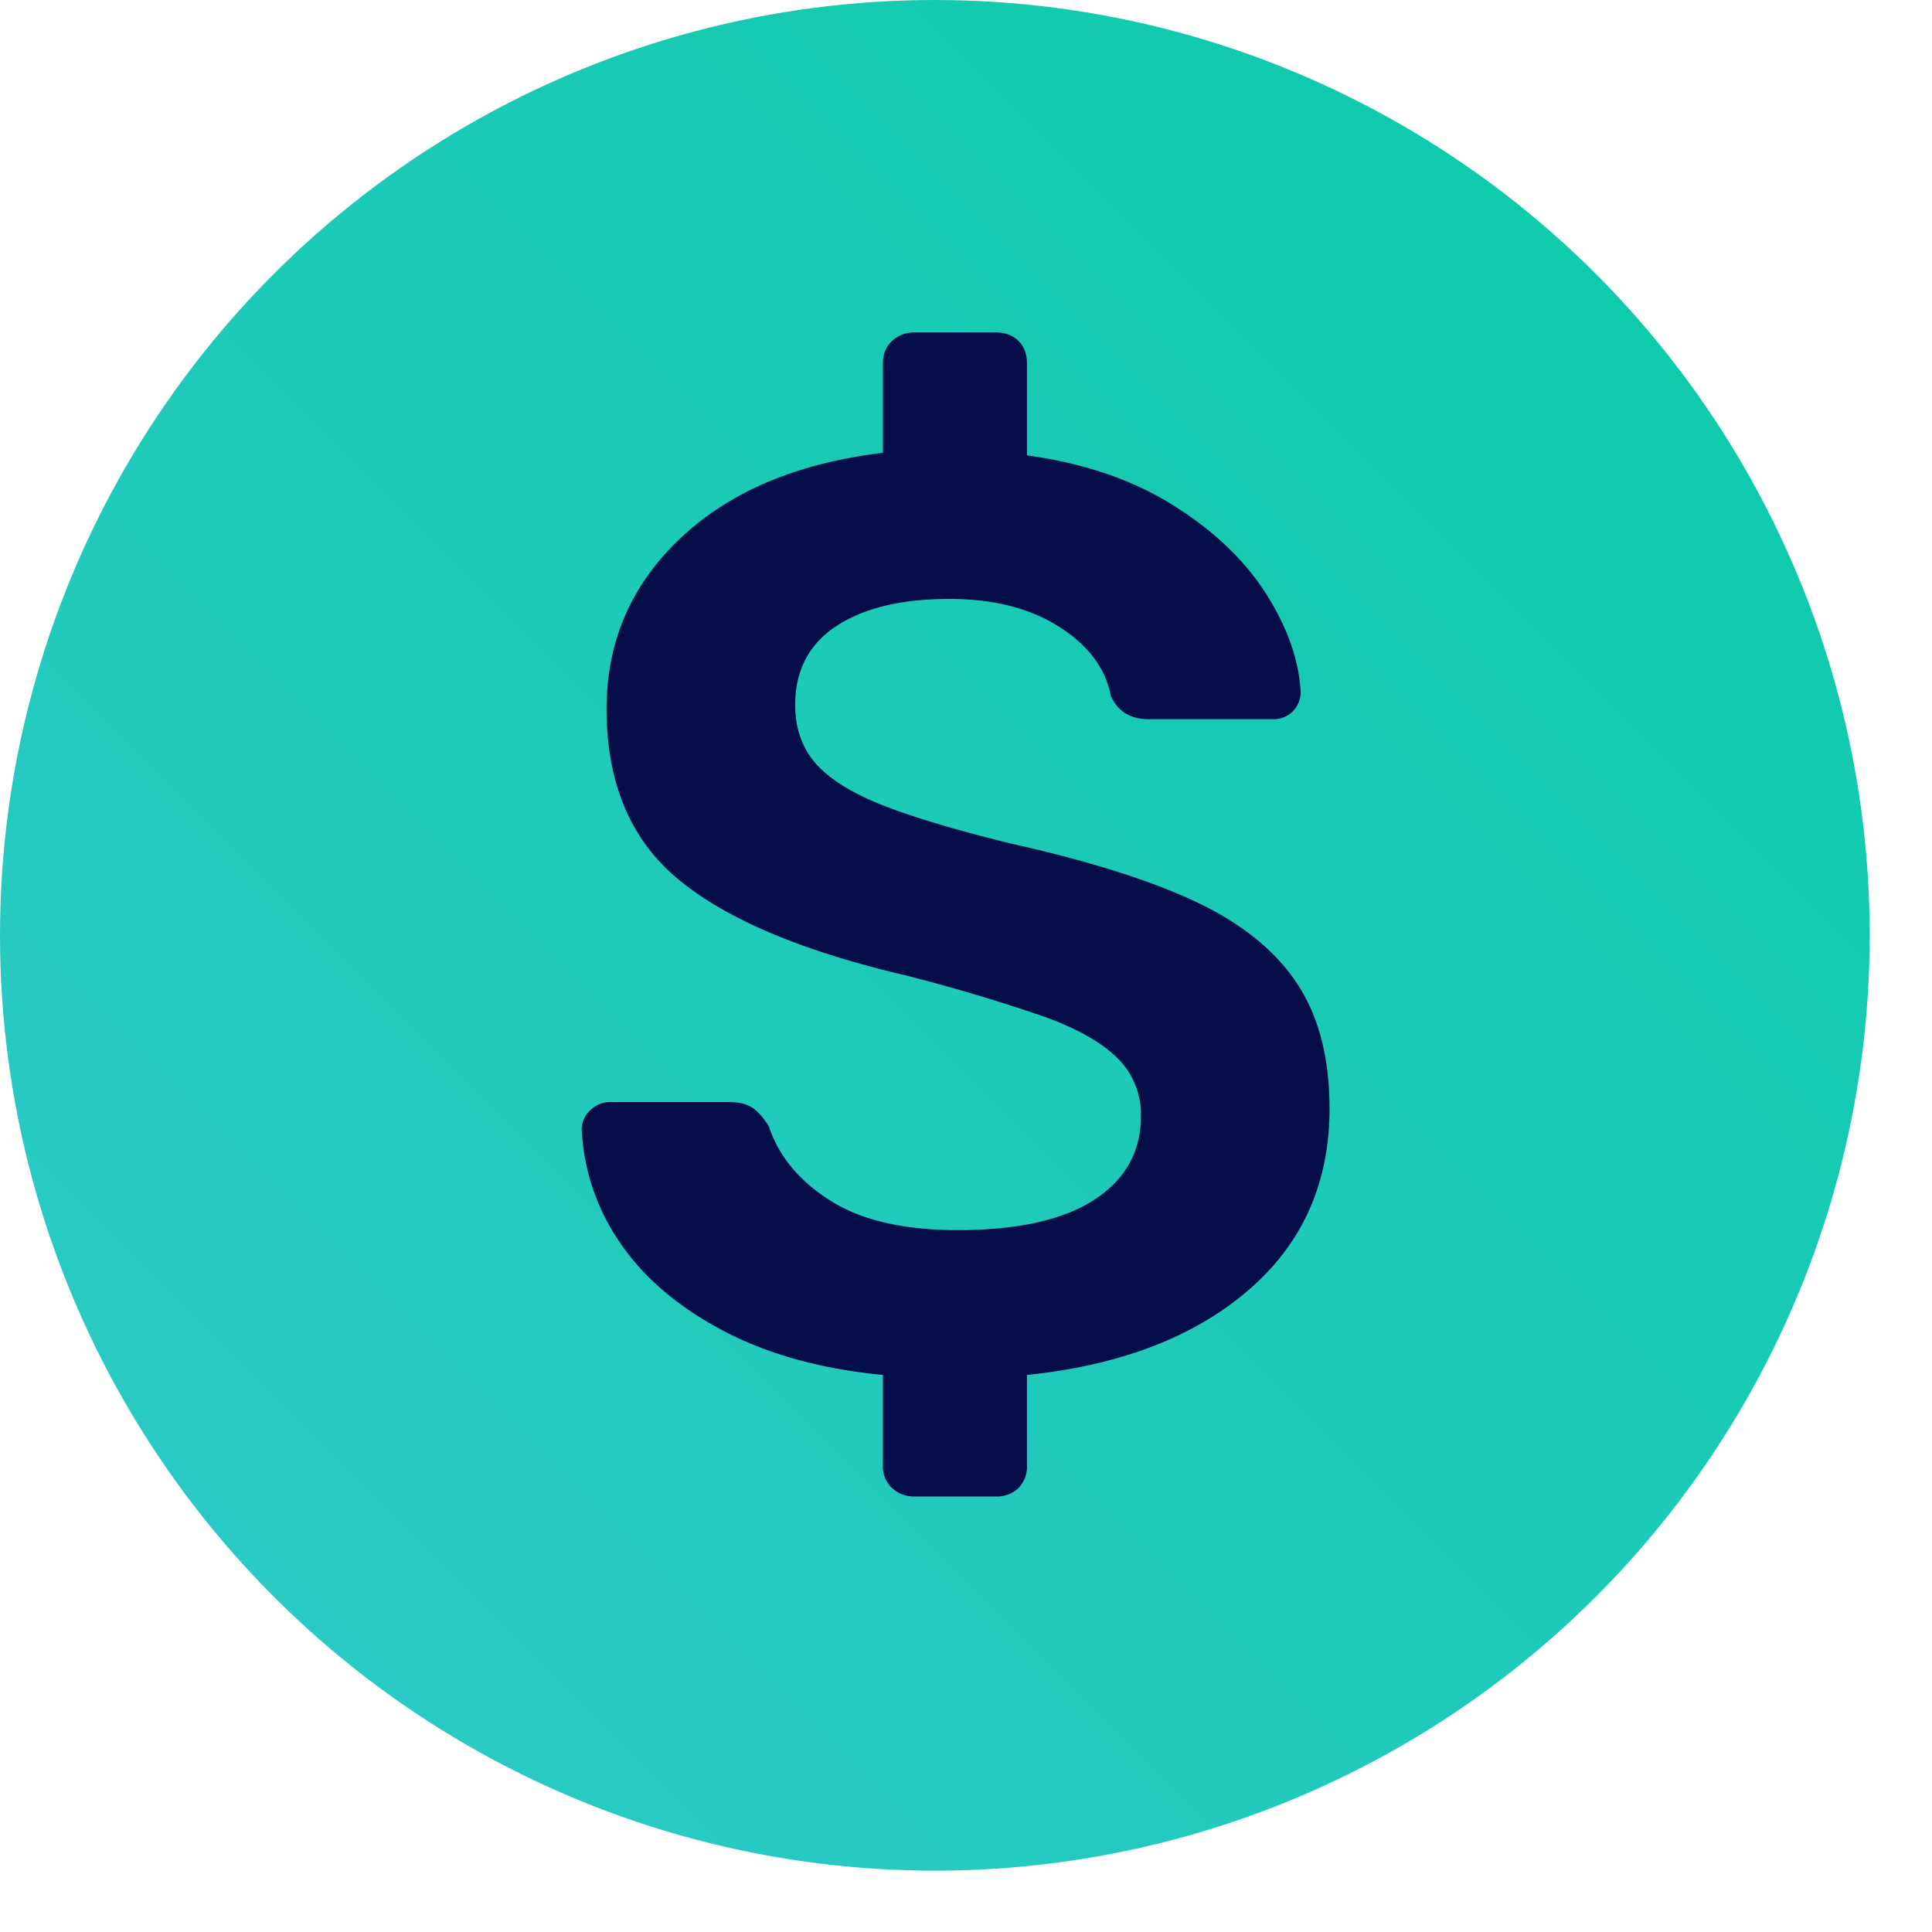 <svg width="24" height="24" xmlns="http://www.w3.org/2000/svg"><defs><linearGradient x1="0%" y1="100%" y2="0%" id="a"><stop stop-color="#2FCACA" offset="0%"/><stop stop-color="#0ACAA7" offset="100%"/></linearGradient></defs><g fill="none" fill-rule="evenodd"><ellipse fill="url(#a)" cx="11.613" cy="11.619" rx="11.613" ry="11.619"/><path d="M11.082 18.486a.363.363 0 0 1-.114-.28V17.08c-.781-.075-1.451-.263-2.01-.563-.558-.3-.981-.666-1.269-1.1a2.693 2.693 0 0 1-.463-1.39.32.32 0 0 1 .105-.233.346.346 0 0 1 .253-.104h1.464c.13 0 .23.024.3.072.071.048.14.126.204.233.12.364.372.67.757.916s.914.37 1.586.37c.749 0 1.315-.127 1.7-.378.385-.252.578-.597.578-1.037a.976.976 0 0 0-.293-.723c-.195-.192-.49-.361-.887-.506a21.435 21.435 0 0 0-1.749-.522c-1.28-.3-2.218-.696-2.814-1.189-.597-.492-.895-1.2-.895-2.12 0-.836.306-1.543.919-2.121.613-.579 1.45-.932 2.514-1.06v-1.11c0-.117.038-.21.114-.28a.395.395 0 0 1 .276-.105h1.009c.12 0 .214.035.285.105.07.07.105.163.105.28v1.142c.705.096 1.31.302 1.814.618.505.316.89.683 1.156 1.1.265.418.41.825.43 1.222a.333.333 0 0 1-.342.337H14.27c-.227 0-.385-.096-.471-.29-.065-.342-.28-.628-.643-.859-.363-.23-.816-.345-1.359-.345-.596 0-1.065.112-1.407.337-.342.225-.512.552-.512.98 0 .29.084.53.252.723.168.193.44.365.813.514.375.15.909.311 1.603.482.965.215 1.733.456 2.302.723.57.268.99.606 1.261 1.013.271.407.407.926.407 1.558 0 .932-.34 1.687-1.017 2.265-.678.579-1.592.927-2.742 1.045v1.124a.377.377 0 0 1-.105.281.388.388 0 0 1-.285.105h-1.009a.395.395 0 0 1-.276-.105z" fill="#060E49"/></g></svg>